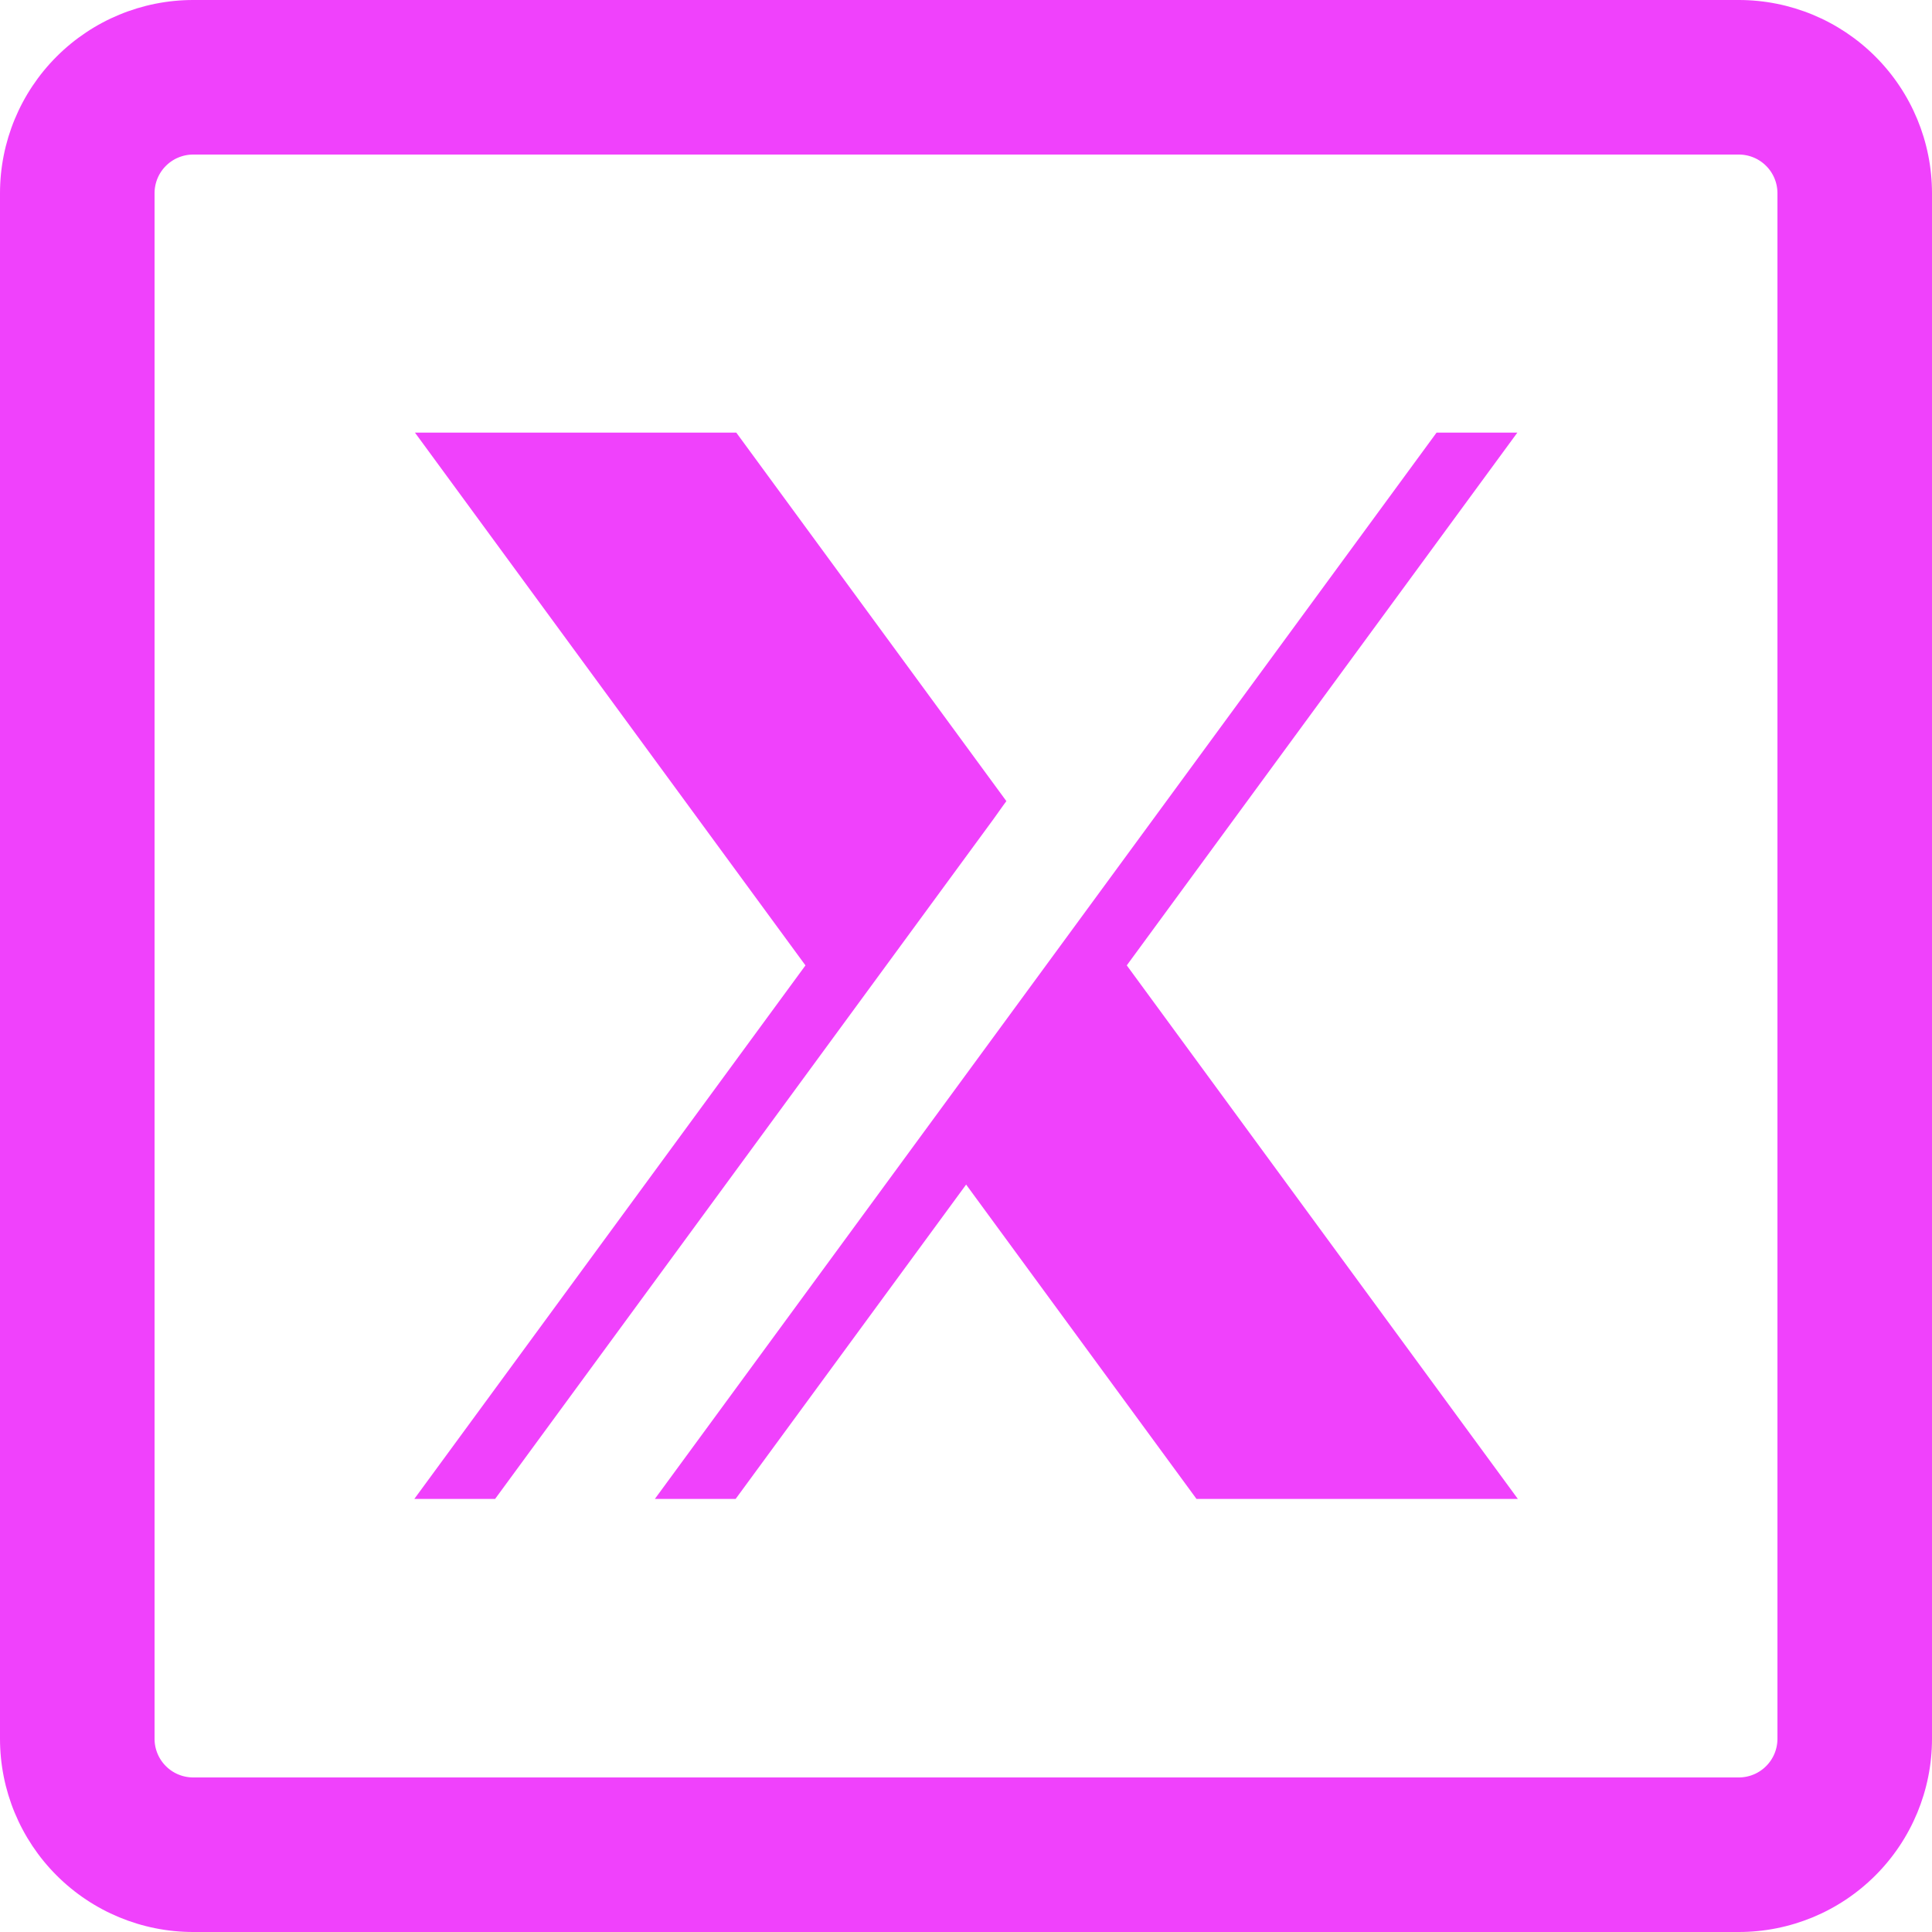 <svg xmlns="http://www.w3.org/2000/svg" xmlns:xlink="http://www.w3.org/1999/xlink" width="500" zoomAndPan="magnify" viewBox="0 0 375 375" height="500" preserveAspectRatio="xMidYMid meet" version="1.0"><defs><clipPath id="ae544166fc"><path d="M 37.5 0 L 337.5 0 C 347.445 0 356.984 3.949 364.016 10.984 C 371.051 18.016 375 27.555 375 37.5 L 375 337.5 C 375 347.445 371.051 356.984 364.016 364.016 C 356.984 371.051 347.445 375 337.5 375 L 37.5 375 C 27.555 375 18.016 371.051 10.984 364.016 C 3.949 356.984 0 347.445 0 337.5 L 0 37.5 C 0 27.555 3.949 18.016 10.984 10.984 C 18.016 3.949 27.555 0 37.5 0 Z M 37.5 0 " clip-rule="nonzero"/></clipPath><clipPath id="74de64c9b9"><path d="M 80.324 83.941 L 196 83.941 L 196 290.941 L 80.324 290.941 Z M 80.324 83.941 " clip-rule="nonzero"/></clipPath><clipPath id="62ab794b29"><path d="M 127 83.941 L 294.824 83.941 L 294.824 290.941 L 127 290.941 Z M 127 83.941 " clip-rule="nonzero"/></clipPath></defs><g clip-path="url(#ae544166fc)"><path stroke-linecap="butt" transform="matrix(0.75, 0, 0, 0.75, 0, 0)" fill="none" stroke-linejoin="miter" d="M 50 0 L 450 0 C 463.26 0 475.979 5.266 485.354 14.646 C 494.734 24.021 500 36.74 500 50 L 500 450 C 500 463.26 494.734 475.979 485.354 485.354 C 475.979 494.734 463.26 500 450 500 L 50 500 C 36.74 500 24.021 494.734 14.646 485.354 C 5.266 475.979 -0 463.26 -0 450 L -0 50 C -0 36.74 5.266 24.021 14.646 14.646 C 24.021 5.266 36.74 0 50 0 Z M 50 0 " stroke="#f041fc" stroke-width="80" stroke-opacity="1" stroke-miterlimit="4"/></g><g clip-path="url(#74de64c9b9)"><path fill="#f041fc" d="M 80.336 291.055 L 156.34 187.383 L 80.543 83.973 L 142.914 83.973 L 195.336 155.496 L 194.668 156.41 L 192.875 158.93 L 96.016 291.055 Z M 80.336 291.055 " fill-opacity="1" fill-rule="nonzero"/></g><g clip-path="url(#62ab794b29)"><path fill="#f041fc" d="M 232.324 291.055 L 187.523 229.926 L 142.703 291.055 L 127.023 291.055 L 278.836 83.973 L 294.516 83.973 L 218.707 187.379 L 294.699 291.055 Z M 232.324 291.055 " fill-opacity="1" fill-rule="nonzero"/></g></svg>